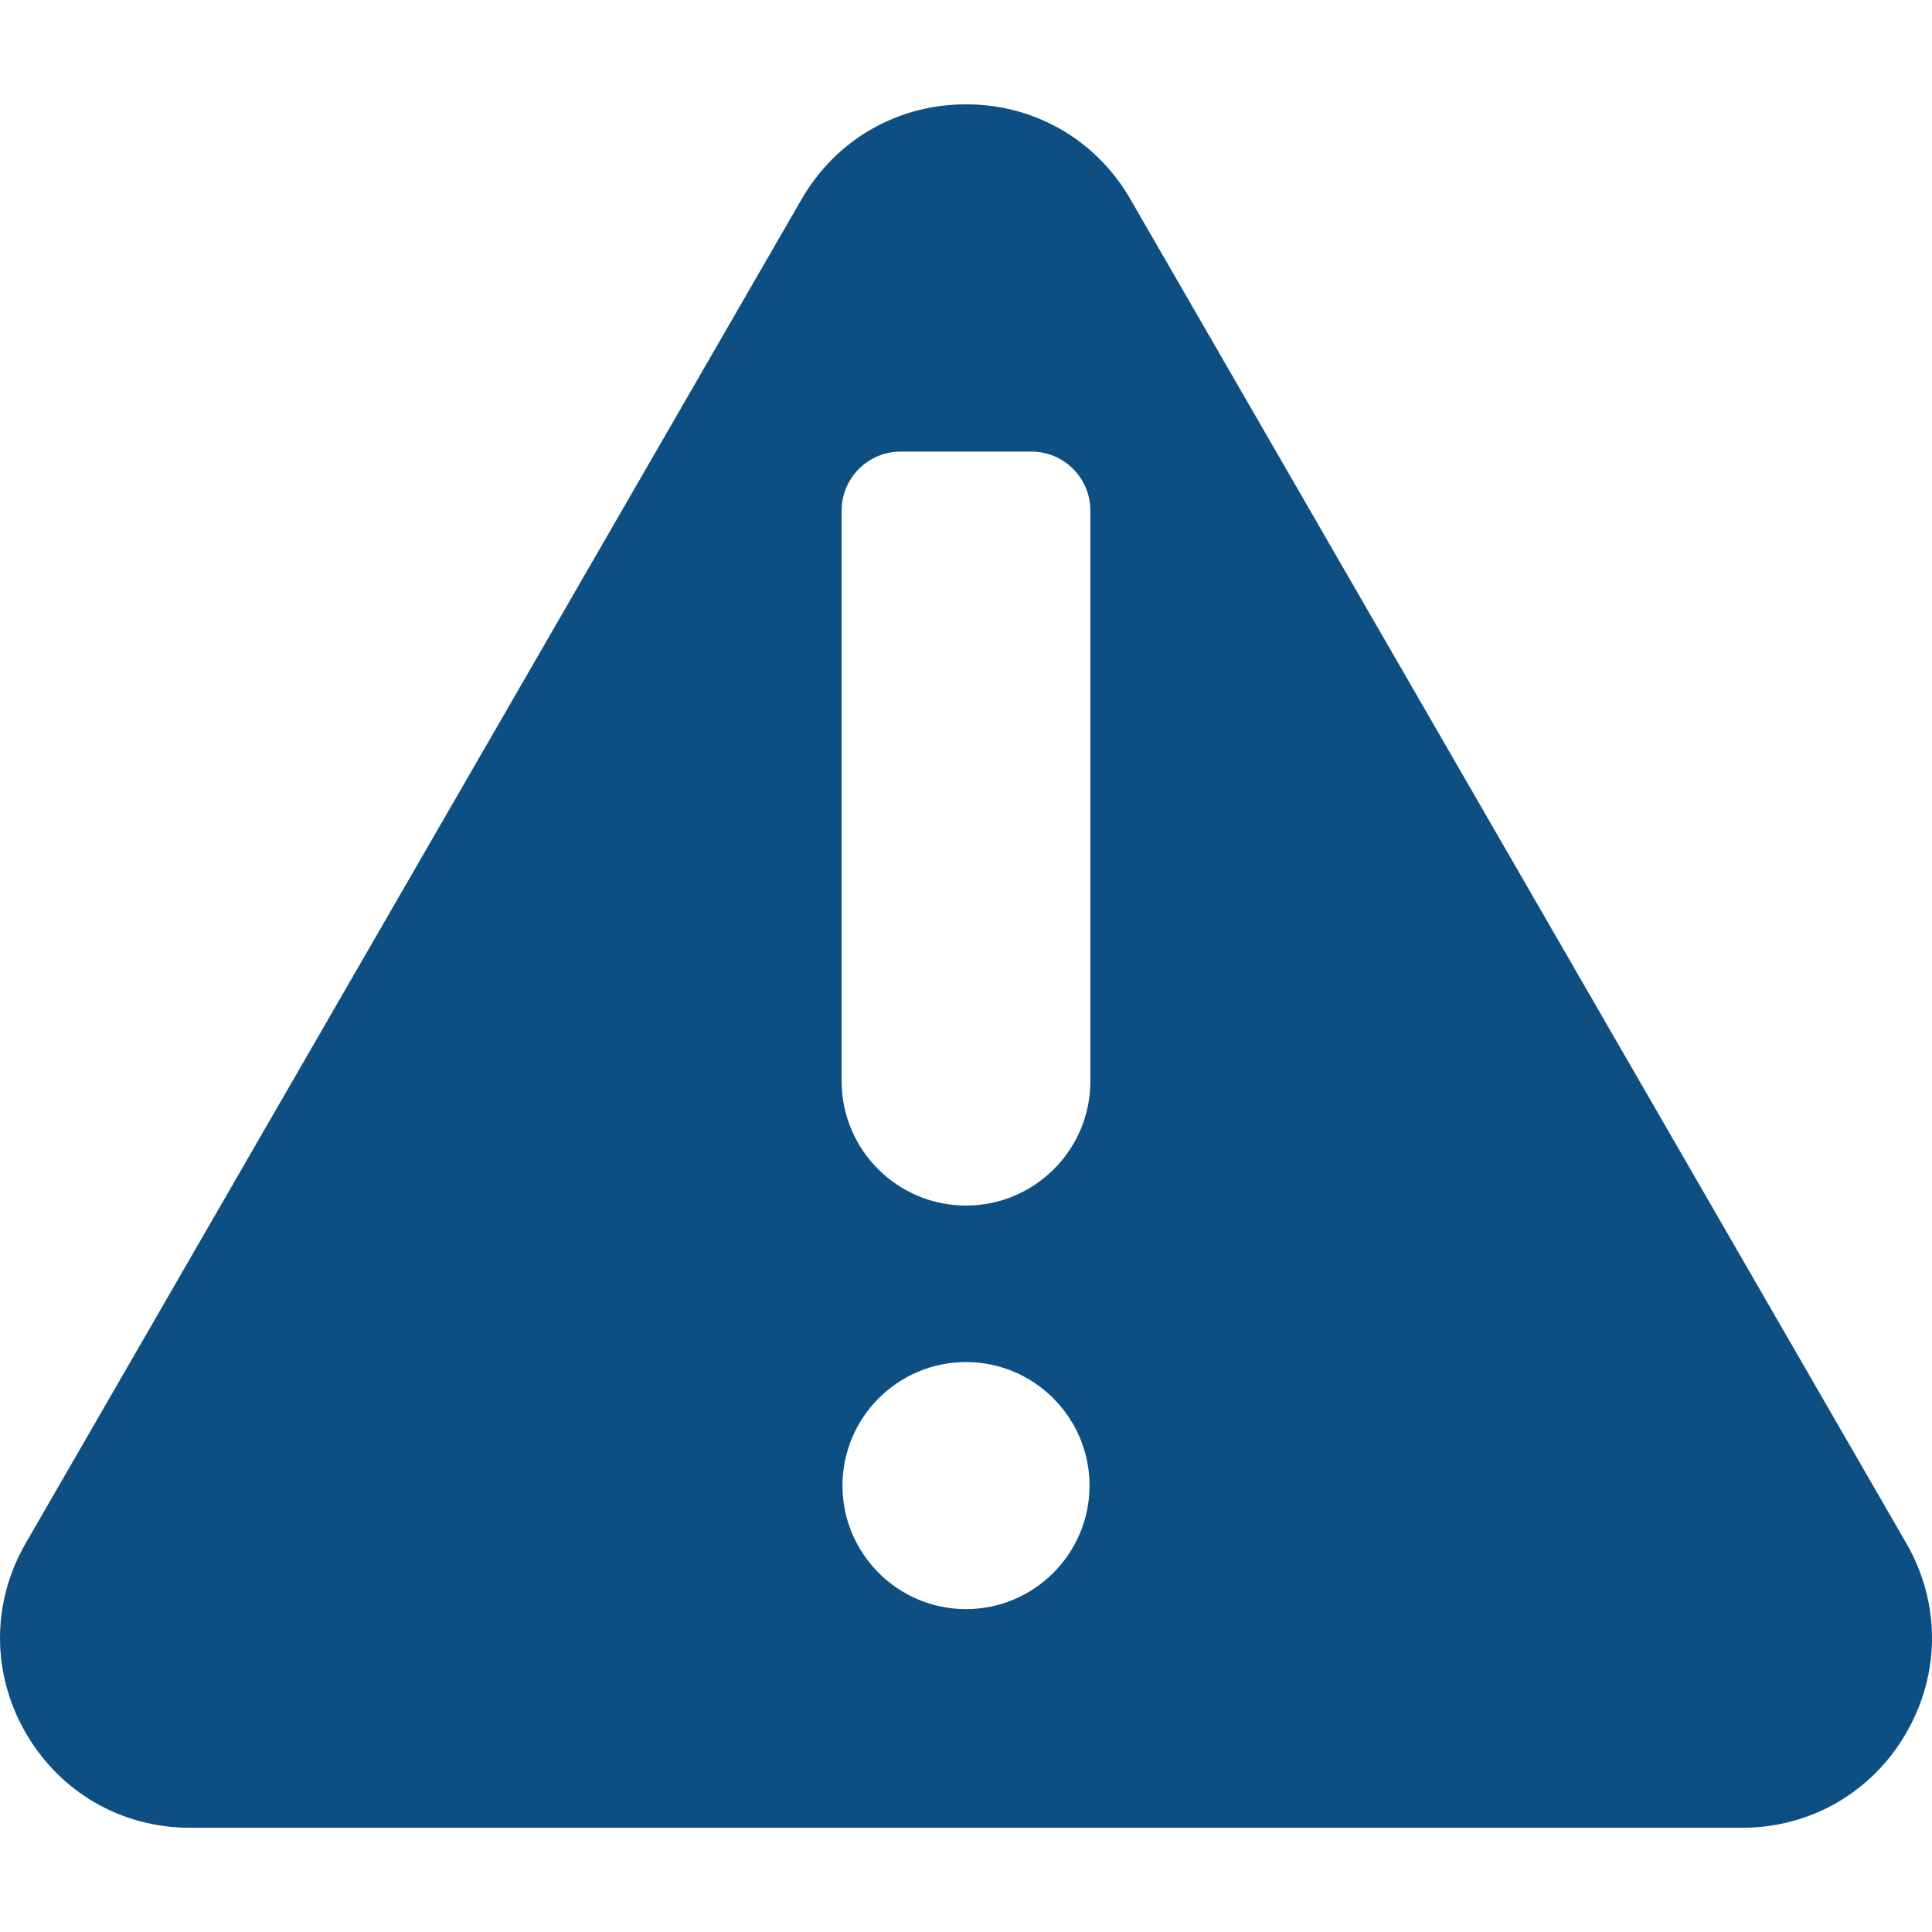 <svg fill="none" height="16" viewBox="0 0 16 16" width="16" xmlns="http://www.w3.org/2000/svg"><path d="M15.787 12.78L9.361 1.649C9.077 1.157 8.568 0.864 8 0.864C7.432 0.864 6.923 1.157 6.639 1.649L0.213 12.78C-0.071 13.272 -0.071 13.859 0.213 14.351C0.497 14.843 1.006 15.137 1.574 15.137H14.426C14.994 15.137 15.503 14.843 15.787 14.351C16.071 13.859 16.071 13.272 15.787 12.78ZM8 13.326C7.436 13.326 6.977 12.867 6.977 12.303C6.977 11.739 7.436 11.28 8 11.28C8.564 11.28 9.023 11.739 9.023 12.303C9.023 12.867 8.564 13.326 8 13.326ZM9.03 8.954C9.03 9.522 8.568 9.984 8 9.984C7.432 9.984 6.97 9.522 6.97 8.954V4.228C6.97 3.959 7.189 3.74 7.458 3.74H8.542C8.811 3.74 9.03 3.959 9.03 4.228V8.954H9.03Z" fill="#0E4F83"/></svg>